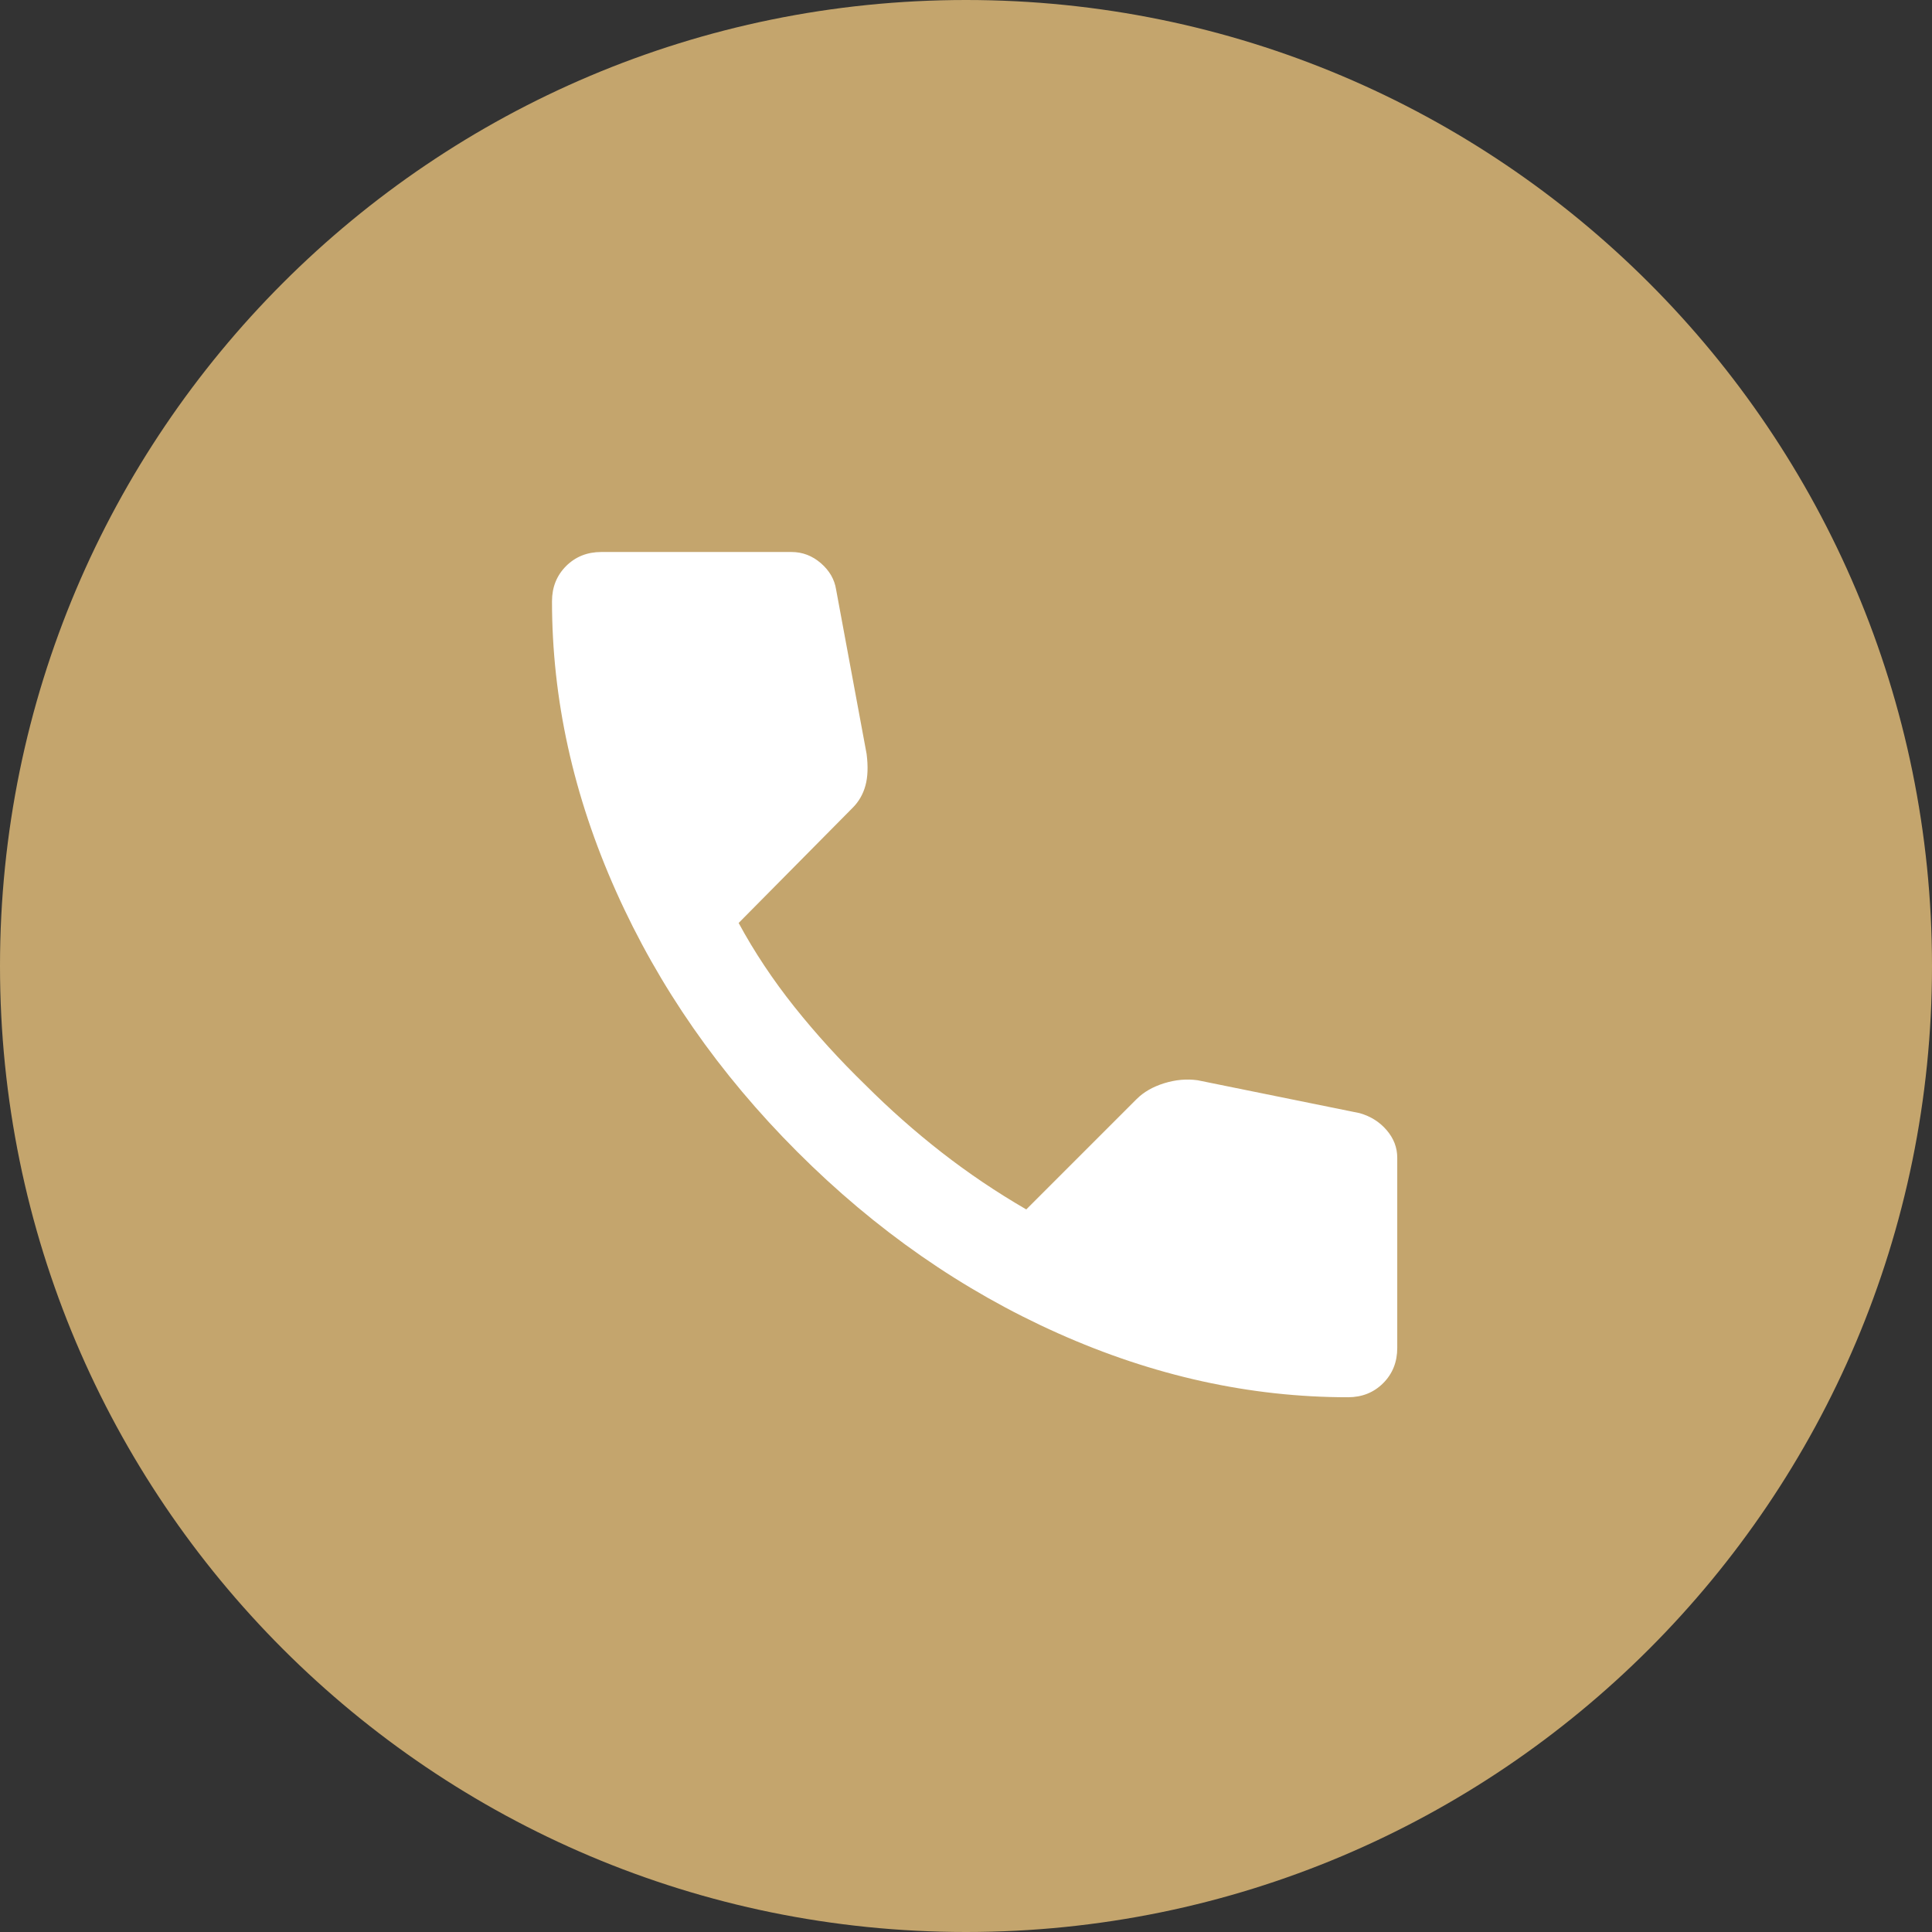 <svg width="56" height="56" viewBox="0 0 56 56" fill="none" xmlns="http://www.w3.org/2000/svg">
<rect x="0" y="0" width="56" height="56" fill="#333333" stroke="none"/>
<g clip-path="url(#clip0_59_342)">
<path d="M28 56C43.464 56 56 43.464 56 28C56 12.536 43.464 0 28 0C12.536 0 0 12.536 0 28C0 43.464 12.536 56 28 56Z" fill="#C4A56D"/>
<mask id="mask0_59_342" style="mask-type:alpha" maskUnits="userSpaceOnUse" x="11" y="12" width="33" height="33">
<rect x="11.2" y="12.133" width="32.667" height="32.667" fill="#D9D9D9"/>
</mask>
<g mask="url(#mask0_59_342)">
<path d="M39.071 40.5C36.235 40.5 33.434 39.882 30.666 38.645C27.898 37.409 25.38 35.657 23.112 33.388C20.843 31.12 19.091 28.602 17.855 25.834C16.618 23.066 16 20.265 16 17.429C16 17.021 16.136 16.681 16.408 16.408C16.681 16.136 17.021 16 17.429 16H22.942C23.259 16 23.543 16.108 23.792 16.323C24.042 16.539 24.189 16.794 24.235 17.089L25.119 21.853C25.165 22.216 25.154 22.522 25.085 22.771C25.017 23.021 24.893 23.237 24.711 23.418L21.41 26.753C21.864 27.592 22.403 28.403 23.027 29.186C23.651 29.968 24.337 30.723 25.085 31.449C25.789 32.152 26.526 32.804 27.297 33.405C28.069 34.006 28.885 34.556 29.747 35.056L32.946 31.857C33.15 31.653 33.417 31.5 33.745 31.398C34.074 31.296 34.398 31.267 34.715 31.312L39.411 32.265C39.729 32.356 39.99 32.52 40.194 32.759C40.398 32.997 40.5 33.263 40.5 33.558V39.071C40.5 39.479 40.364 39.819 40.092 40.092C39.819 40.364 39.479 40.5 39.071 40.5Z" fill="white"/>
</g>
</g>
<defs>
<clipPath id="clip0_59_342">
<rect width="56" height="56" fill="white"/>
</clipPath>
</defs>
</svg>
